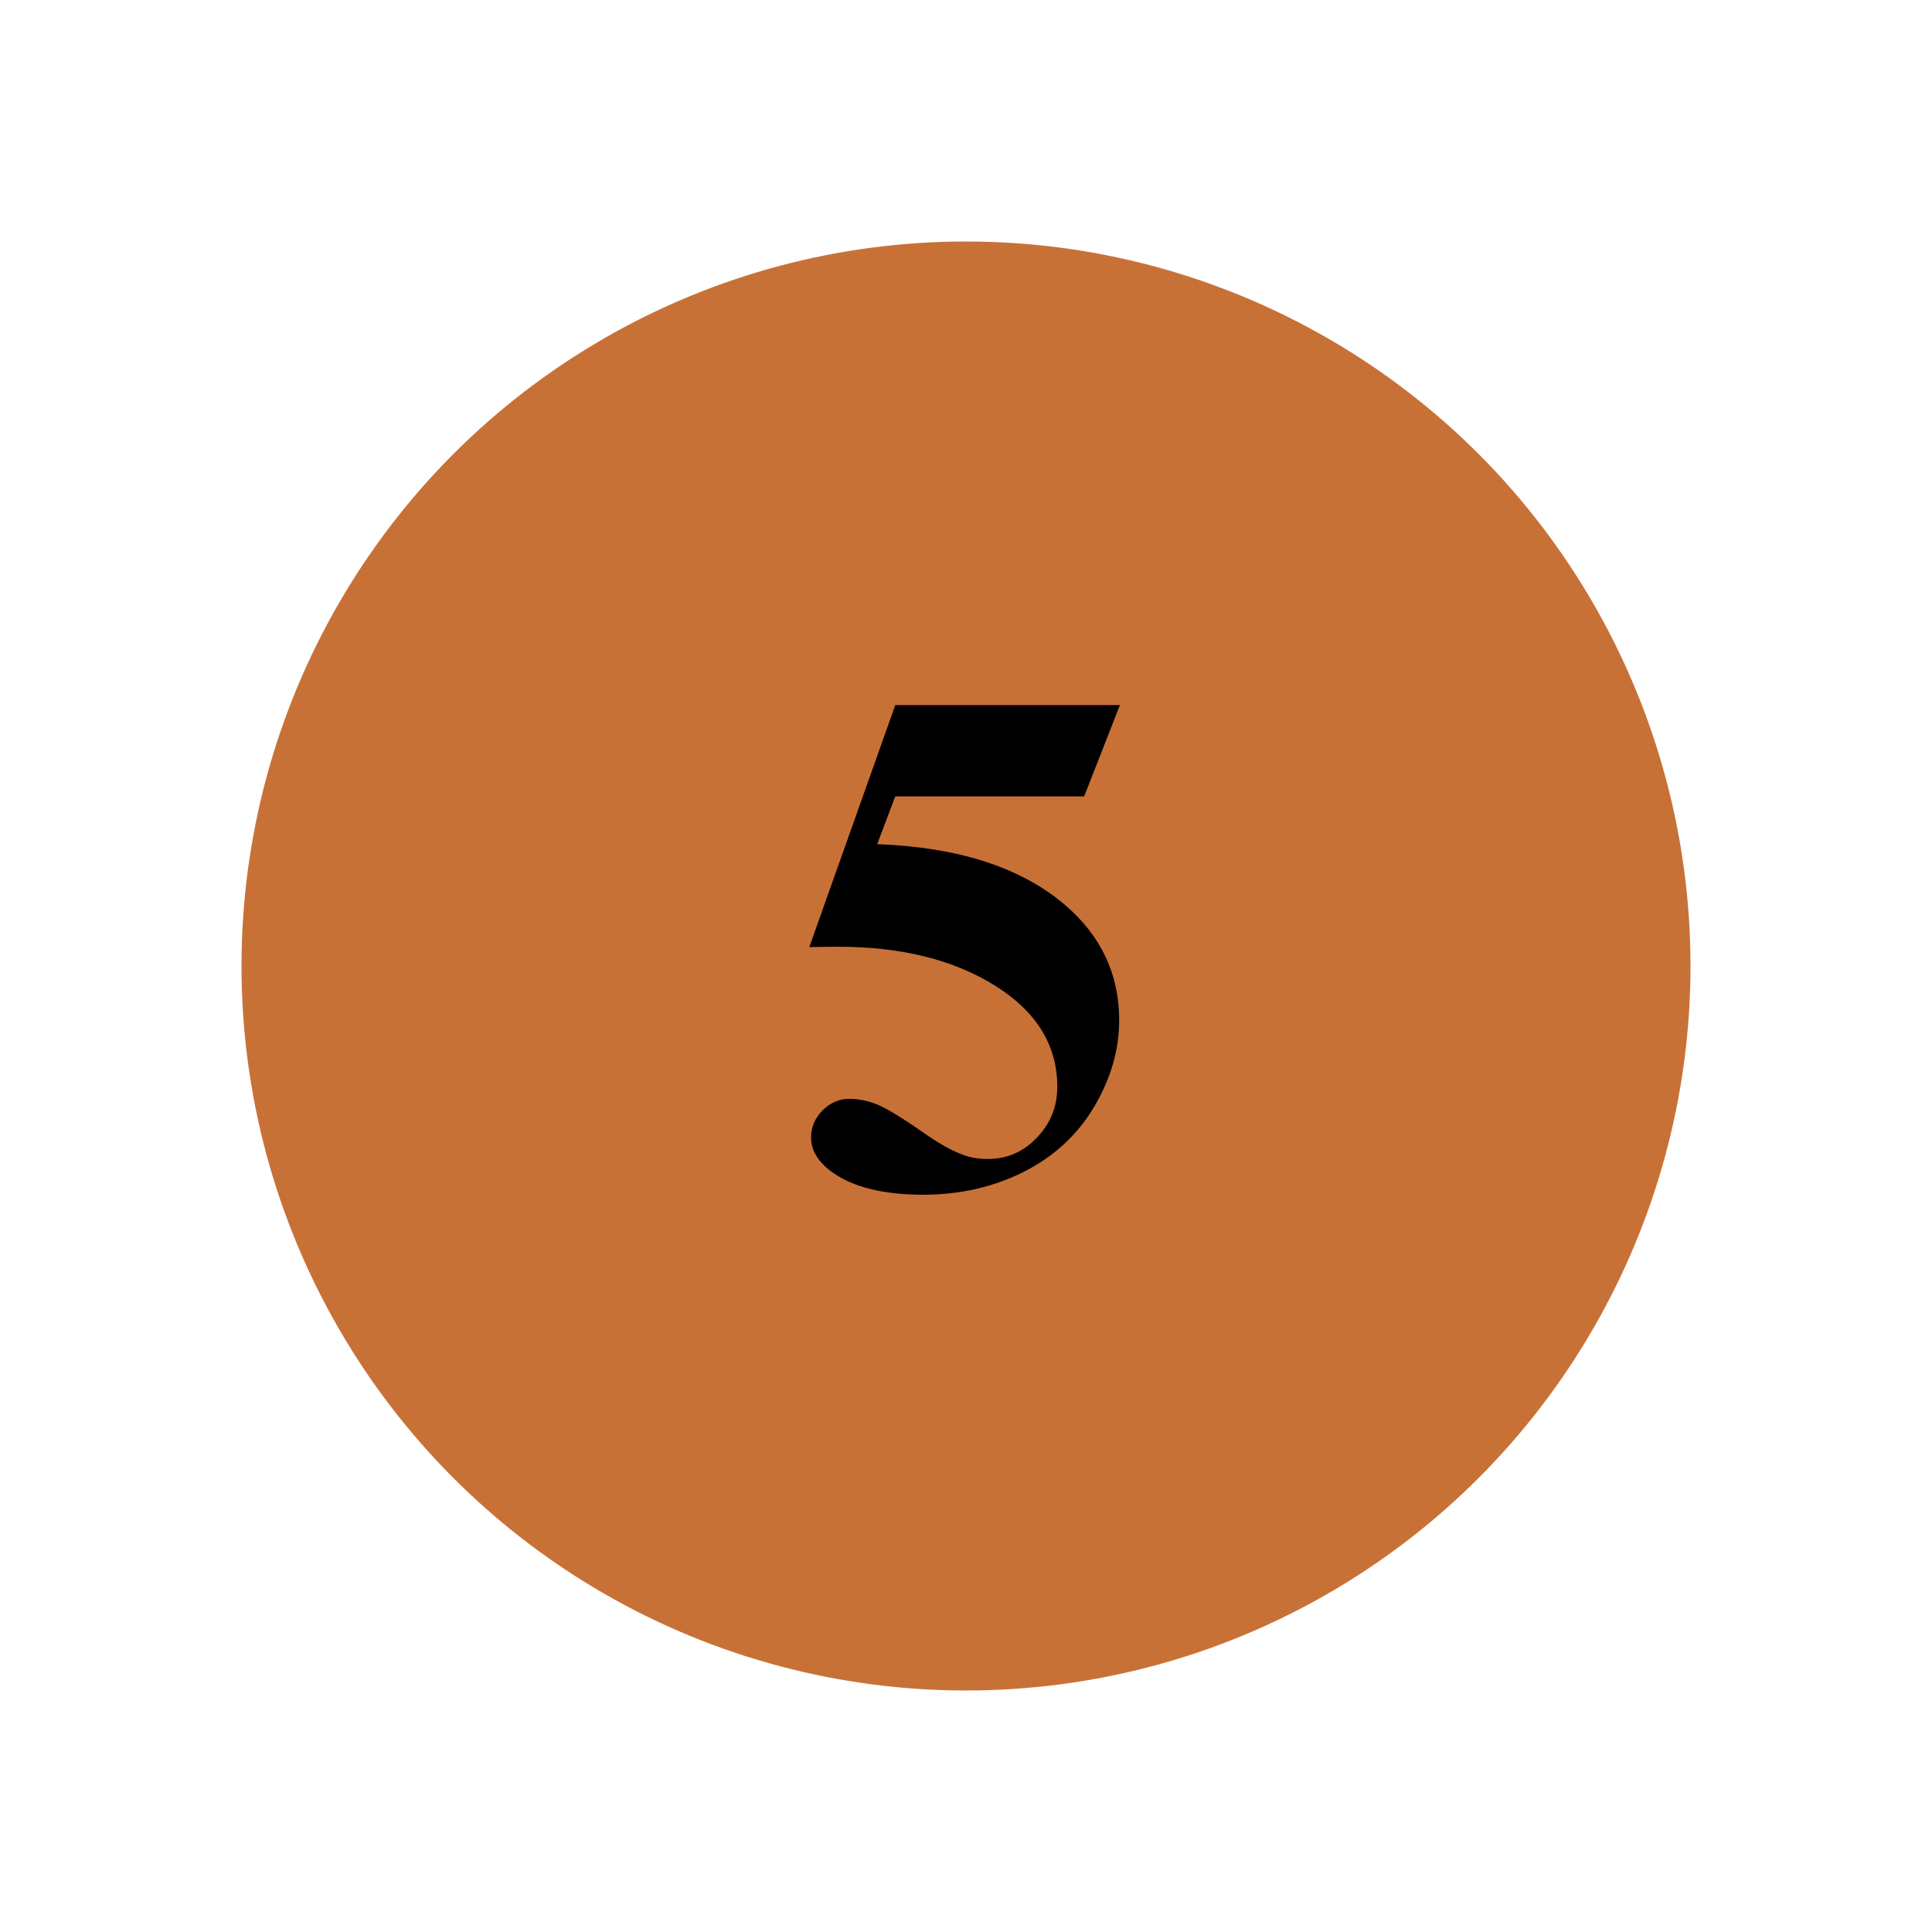 <?xml version="1.0" encoding="UTF-8" standalone="no"?>
<!-- Created with Inkscape (http://www.inkscape.org/) -->

<svg
   xmlns:dc="http://purl.org/dc/elements/1.1/"
   xmlns:cc="http://creativecommons.org/ns#"
   xmlns:rdf="http://www.w3.org/1999/02/22-rdf-syntax-ns#"
   xmlns:svg="http://www.w3.org/2000/svg"
   xmlns="http://www.w3.org/2000/svg"
   xmlns:sodipodi="http://sodipodi.sourceforge.net/DTD/sodipodi-0.dtd"
   xmlns:inkscape="http://www.inkscape.org/namespaces/inkscape"
   width="45.156mm"
   height="45.156mm"
   viewBox="0 0 160 160"
   id="svg3595"
   version="1.1"
   inkscape:version="0.91 r13725"
   sodipodi:docname="Bewertung5.svg">
  <defs
     id="defs3597" />
  <sodipodi:namedview
     id="base"
     pagecolor="#ffffff"
     bordercolor="#666666"
     borderopacity="1.0"
     inkscape:pageopacity="0.0"
     inkscape:pageshadow="2"
     inkscape:zoom="0.35"
     inkscape:cx="-773.57142"
     inkscape:cy="62.857156"
     inkscape:document-units="px"
     inkscape:current-layer="layer1"
     showgrid="false"
     fit-margin-top="0"
     fit-margin-left="0"
     fit-margin-right="0"
     fit-margin-bottom="0"
     inkscape:window-width="1920"
     inkscape:window-height="1178"
     inkscape:window-x="-8"
     inkscape:window-y="-8"
     inkscape:window-maximized="1" />
  <g
     inkscape:label="Ebene 1"
     inkscape:groupmode="layer"
     id="layer1"
     transform="translate(105.714,-435.219)">
    <rect
       style="fill:none;fill-opacity:1;stroke:none;stroke-width:10;stroke-linecap:butt;stroke-linejoin:round;stroke-miterlimit:4;stroke-dasharray:none;stroke-dashoffset:0;stroke-opacity:1"
       id="rect3392"
       width="160"
       height="160"
       x="-105.714"
       y="435.219" />
    <circle
       r="60"
       cy="515.219"
       cx="-25.714"
       id="circle3394"
       style="fill:#c87137;fill-opacity:1;stroke:none;stroke-width:10;stroke-linecap:butt;stroke-linejoin:round;stroke-miterlimit:4;stroke-dasharray:none;stroke-dashoffset:0;stroke-opacity:1" />
    <g
       transform="translate(-125.714,382.857)"
       style="font-style:normal;font-variant:normal;font-weight:bold;font-stretch:normal;font-size:60px;line-height:125%;font-family:'Times New Roman';-inkscape-font-specification:'Times New Roman, Bold';text-align:center;letter-spacing:0px;word-spacing:0px;text-anchor:middle;fill:#000000;fill-opacity:1;stroke:none;stroke-width:1px;stroke-linecap:butt;stroke-linejoin:miter;stroke-opacity:1"
       id="flowRoot3396">
      <path
         d="m 94.141,110.756 18.604,0 -2.959,7.559 -15.645,0 -1.494,3.955 q 10.107,0.381 15.557,5.039 4.482,3.838 4.482,9.551 0,3.662 -2.08,7.178 -2.08,3.486 -5.859,5.391 -3.779,1.875 -8.291,1.875 -4.863,0 -7.471,-1.816 -1.816,-1.289 -1.816,-2.93 0,-1.26 0.938,-2.227 0.967,-0.967 2.227,-0.967 1.143,0 2.314,0.469 1.172,0.469 4.014,2.461 1.787,1.23 3.076,1.699 0.908,0.352 2.051,0.352 2.402,0 4.072,-1.758 1.699,-1.758 1.699,-4.219 0,-5.156 -5.156,-8.379 -5.156,-3.223 -13.008,-3.223 -0.791,0 -2.373,0.029 l 7.119,-20.039 z"
         style=""
         id="path3340" />
    </g>
  </g>
</svg>
